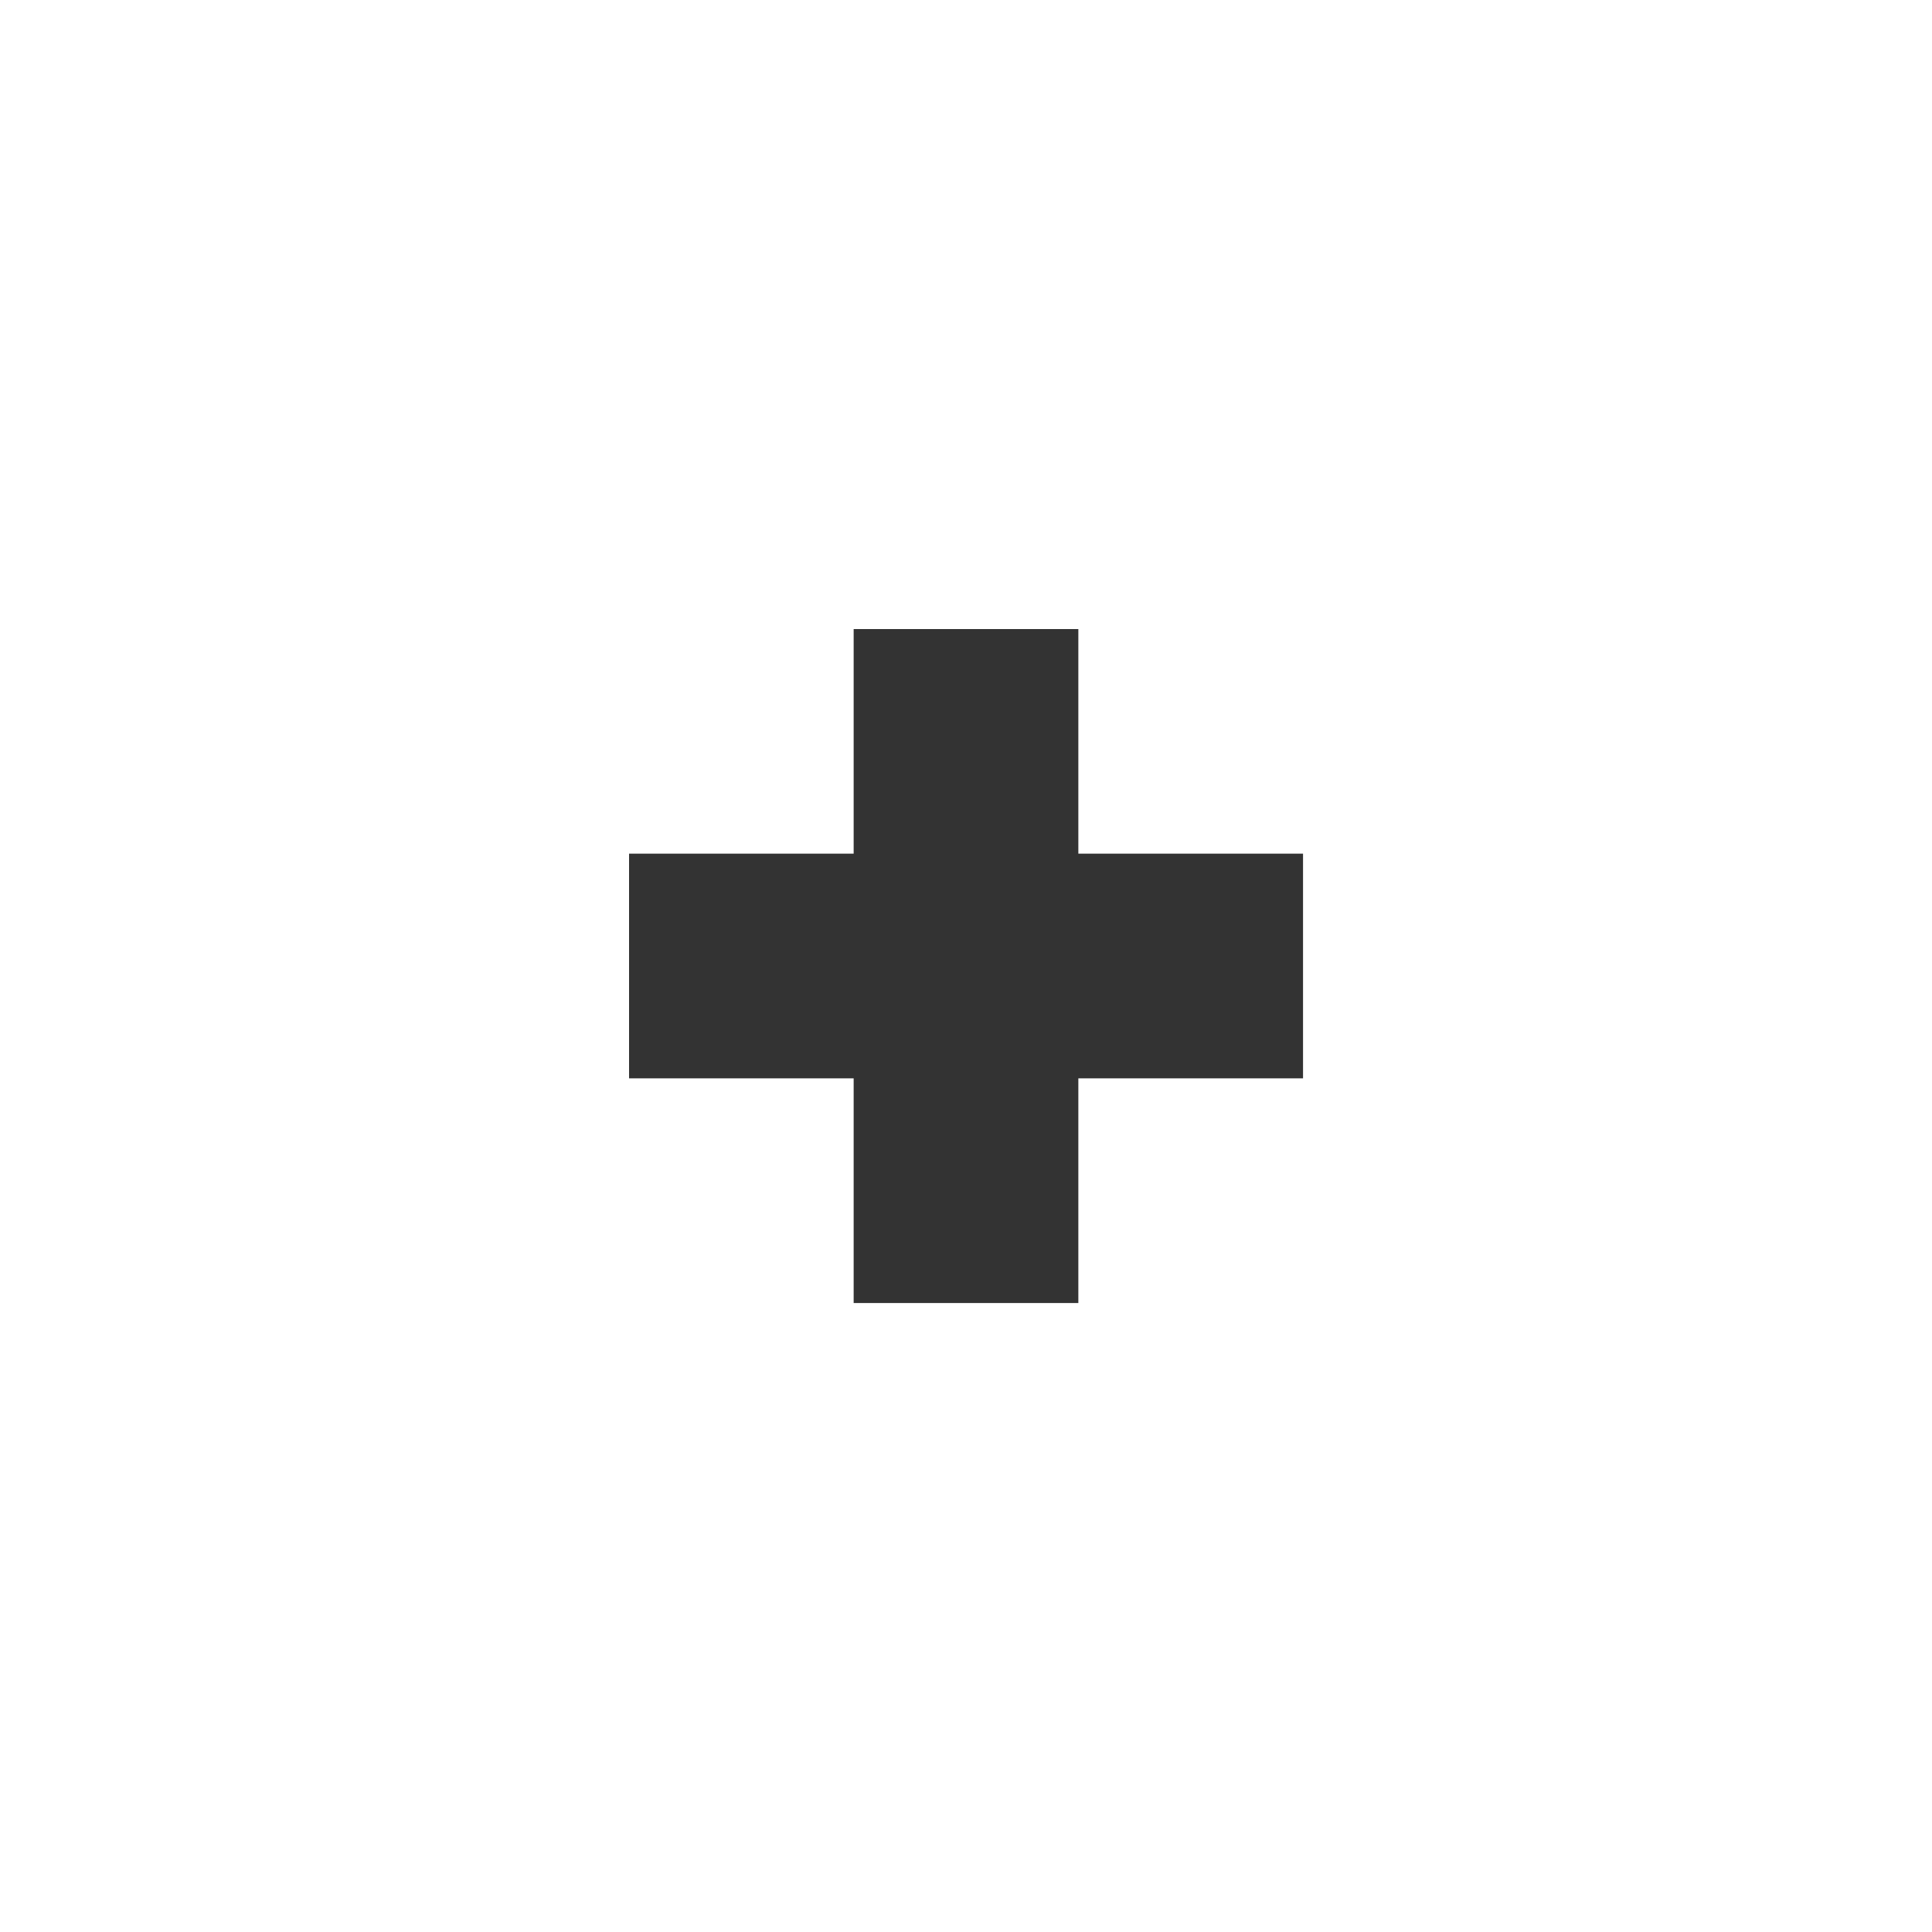 <?xml version="1.0" encoding="UTF-8"?> <svg xmlns="http://www.w3.org/2000/svg" width="20" height="20" viewBox="0 0 20 20" fill="none"><rect x="0" y="0" width="20" height="20" fill="#333333" stroke="none"/><path fill-rule="evenodd" clip-rule="evenodd" d="M20 0H0V20H20V0ZM8.837 6.512H11.163V8.837H13.489V11.163H11.163V13.489H8.837V11.163H6.512V8.837H8.837V6.512Z" fill="white"></path></svg> 